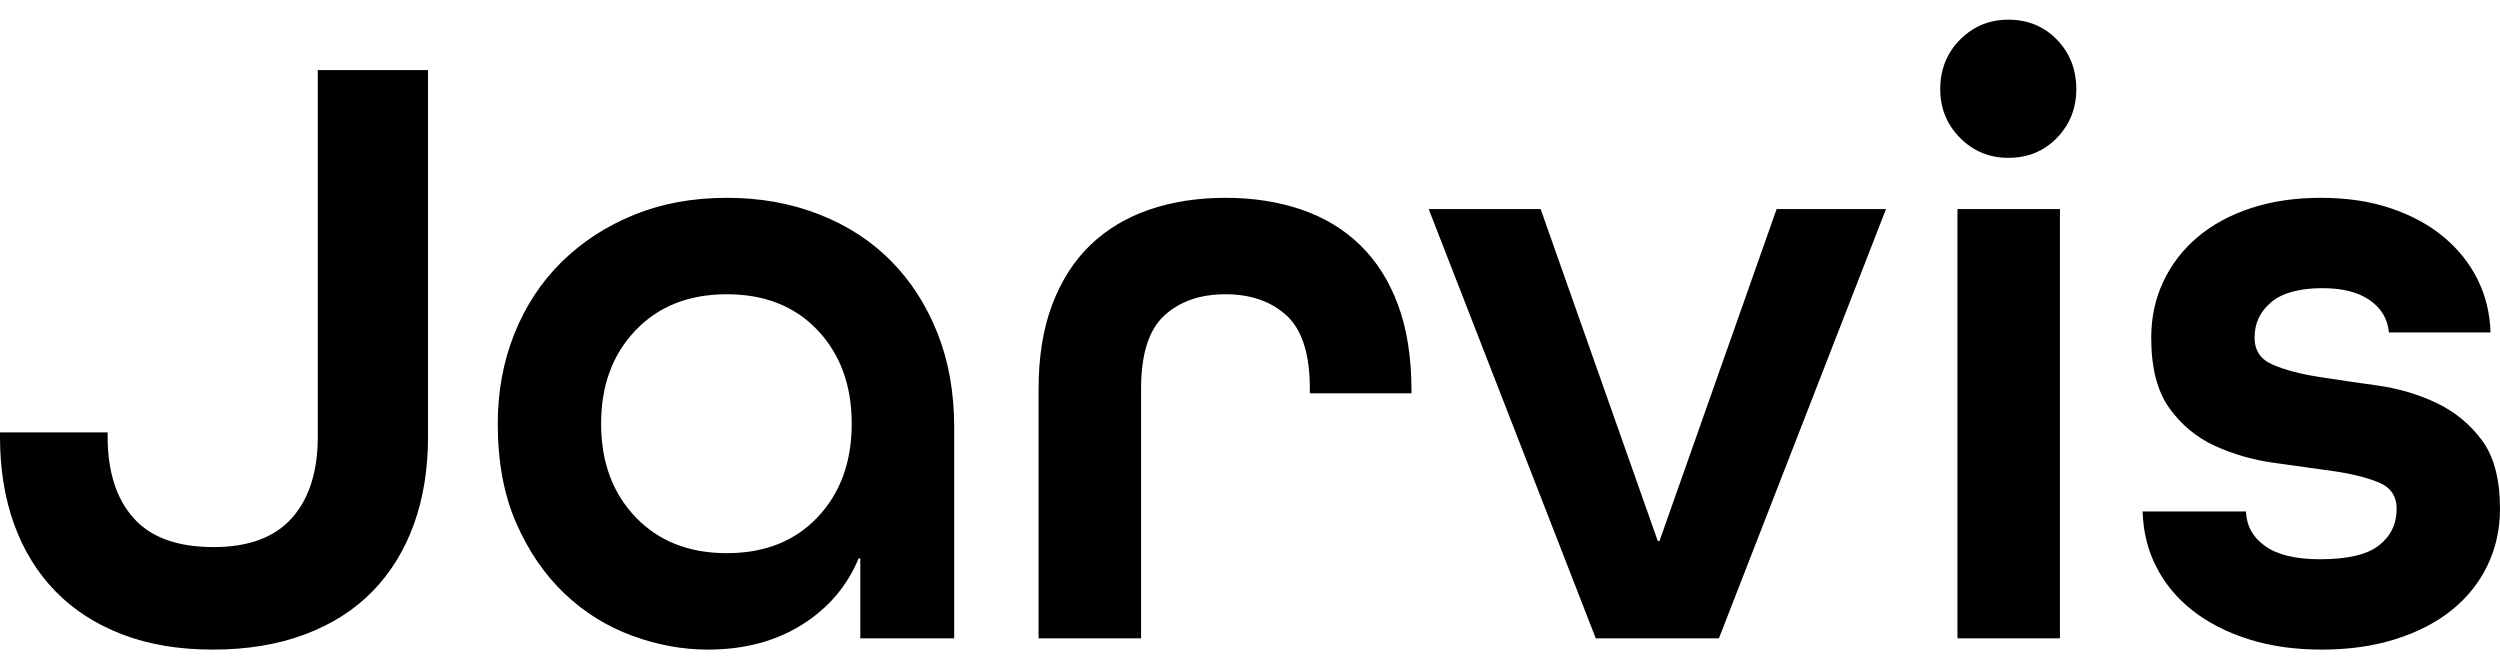 <?xml version="1.0" encoding="UTF-8"?>
<svg width="127px" height="34px" viewBox="0 0 127 34" version="1.1" xmlns="http://www.w3.org/2000/svg" xmlns:xlink="http://www.w3.org/1999/xlink">
    <title>Group 3</title>
    <g id="Account-Jarvis" stroke="none" stroke-width="1" fill="currentColor" fill-rule="evenodd">
        <g id="Vytvorenie-účtu" transform="translate(-370, -63)" fill="currentColor" fill-rule="nonzero">
            <g id="Group-2" transform="translate(370, 63)">
                <g id="Group-3" transform="translate(0, 0.755)">
                    <path fill="currentColor" d="M10.806,32.245 C12.556,32.245 14.116,31.988 15.487,31.473 C16.858,30.958 18.002,30.23 18.921,29.288 C19.84,28.346 20.54,27.214 21.021,25.889 C21.502,24.565 21.743,23.079 21.743,21.432 L21.743,21.432 L21.743,2.805 L16.143,2.805 L16.143,21.432 C16.143,23.197 15.705,24.573 14.831,25.558 C13.956,26.544 12.629,27.037 10.849,27.037 C9.012,27.037 7.656,26.544 6.781,25.558 C5.906,24.573 5.468,23.197 5.468,21.432 L5.468,21.432 L5.468,21.211 L0,21.211 L0,21.432 C0,23.079 0.241,24.565 0.722,25.889 C1.203,27.214 1.903,28.346 2.822,29.288 C3.74,30.23 4.871,30.958 6.212,31.473 C7.554,31.988 9.085,32.245 10.806,32.245 Z M35.961,32.245 C37.798,32.245 39.388,31.826 40.729,30.987 C42.071,30.149 43.033,29.023 43.617,27.611 L43.617,27.611 L43.704,27.611 L43.704,31.672 L48.473,31.672 L48.473,20.946 C48.473,19.18 48.188,17.584 47.62,16.157 C47.051,14.73 46.263,13.509 45.257,12.494 C44.251,11.478 43.033,10.691 41.604,10.132 C40.175,9.573 38.615,9.294 36.923,9.294 C35.202,9.294 33.635,9.58 32.22,10.154 C30.806,10.728 29.581,11.523 28.545,12.538 C27.51,13.553 26.708,14.767 26.139,16.179 C25.571,17.592 25.286,19.122 25.286,20.769 C25.286,22.712 25.6,24.396 26.227,25.823 C26.854,27.25 27.671,28.442 28.677,29.398 C29.683,30.355 30.828,31.068 32.111,31.539 C33.394,32.01 34.677,32.245 35.961,32.245 Z M36.923,27.346 C34.998,27.346 33.453,26.735 32.286,25.514 C31.119,24.293 30.536,22.712 30.536,20.769 C30.536,18.827 31.119,17.246 32.286,16.025 C33.453,14.803 34.998,14.193 36.923,14.193 C38.848,14.193 40.387,14.803 41.539,16.025 C42.691,17.246 43.267,18.827 43.267,20.769 C43.267,22.712 42.691,24.293 41.539,25.514 C40.387,26.735 38.848,27.346 36.923,27.346 Z M57.966,31.672 L57.966,19.004 C57.966,17.238 58.36,15.995 59.147,15.274 C59.935,14.553 60.97,14.193 62.253,14.193 C63.536,14.193 64.572,14.553 65.359,15.274 C66.147,15.995 66.54,17.238 66.54,19.004 L66.54,19.004 L66.54,19.225 L71.703,19.225 L71.703,19.092 C71.703,17.415 71.477,15.966 71.025,14.745 C70.573,13.523 69.931,12.508 69.1,11.699 C68.269,10.89 67.27,10.287 66.103,9.889 C64.936,9.492 63.653,9.294 62.253,9.294 C60.853,9.294 59.57,9.492 58.403,9.889 C57.237,10.287 56.238,10.883 55.407,11.677 C54.575,12.472 53.927,13.479 53.46,14.7 C52.993,15.922 52.76,17.356 52.76,19.004 L52.76,19.004 L52.76,31.672 L57.966,31.672 Z M87.321,31.672 L95.808,9.867 L90.252,9.867 L84.302,26.728 L84.215,26.728 L78.265,9.867 L72.578,9.867 L81.065,31.672 L87.321,31.672 Z M102.02,7.263 C103.012,7.263 103.836,6.925 104.492,6.248 C105.148,5.571 105.476,4.747 105.476,3.776 C105.476,2.776 105.148,1.937 104.492,1.26 C103.836,0.584 103.012,0.245 102.02,0.245 C101.058,0.245 100.241,0.584 99.57,1.26 C98.899,1.937 98.564,2.776 98.564,3.776 C98.564,4.747 98.899,5.571 99.57,6.248 C100.241,6.925 101.058,7.263 102.02,7.263 Z M104.645,31.672 L104.645,9.867 L99.439,9.867 L99.439,31.672 L104.645,31.672 Z M117.944,32.245 C119.315,32.245 120.562,32.069 121.685,31.716 C122.807,31.363 123.763,30.87 124.55,30.237 C125.338,29.604 125.943,28.847 126.366,27.964 C126.789,27.081 127,26.125 127,25.095 C127,23.594 126.694,22.432 126.081,21.608 C125.469,20.784 124.696,20.152 123.763,19.71 C122.829,19.269 121.83,18.975 120.766,18.827 C119.701,18.68 118.702,18.533 117.769,18.386 C116.836,18.239 116.063,18.033 115.451,17.768 C114.838,17.503 114.532,17.047 114.532,16.4 C114.532,15.664 114.816,15.061 115.385,14.59 C115.954,14.119 116.821,13.884 117.988,13.884 C119.009,13.884 119.811,14.09 120.394,14.502 C120.977,14.914 121.298,15.458 121.357,16.135 L121.357,16.135 L126.519,16.135 C126.49,15.164 126.271,14.266 125.863,13.443 C125.454,12.619 124.878,11.898 124.135,11.28 C123.391,10.662 122.494,10.176 121.444,9.823 C120.394,9.47 119.213,9.294 117.9,9.294 C116.588,9.294 115.4,9.47 114.335,9.823 C113.27,10.176 112.366,10.669 111.623,11.302 C110.879,11.935 110.303,12.685 109.895,13.553 C109.486,14.421 109.282,15.37 109.282,16.4 C109.282,17.93 109.588,19.122 110.201,19.975 C110.813,20.828 111.586,21.468 112.519,21.895 C113.453,22.322 114.452,22.609 115.516,22.756 C116.581,22.903 117.58,23.043 118.513,23.175 C119.446,23.307 120.219,23.499 120.832,23.749 C121.444,23.999 121.75,24.448 121.75,25.095 C121.75,25.86 121.451,26.478 120.853,26.949 C120.256,27.42 119.257,27.655 117.857,27.655 C116.632,27.655 115.706,27.434 115.079,26.993 C114.452,26.552 114.124,25.963 114.094,25.227 L114.094,25.227 L108.845,25.227 C108.874,26.257 109.107,27.199 109.545,28.052 C109.982,28.906 110.595,29.641 111.382,30.259 C112.169,30.877 113.117,31.363 114.226,31.716 C115.334,32.069 116.573,32.245 117.944,32.245 Z" id="Jarvis"></path>
                </g>
            </g>
        </g>
    </g>
</svg>
